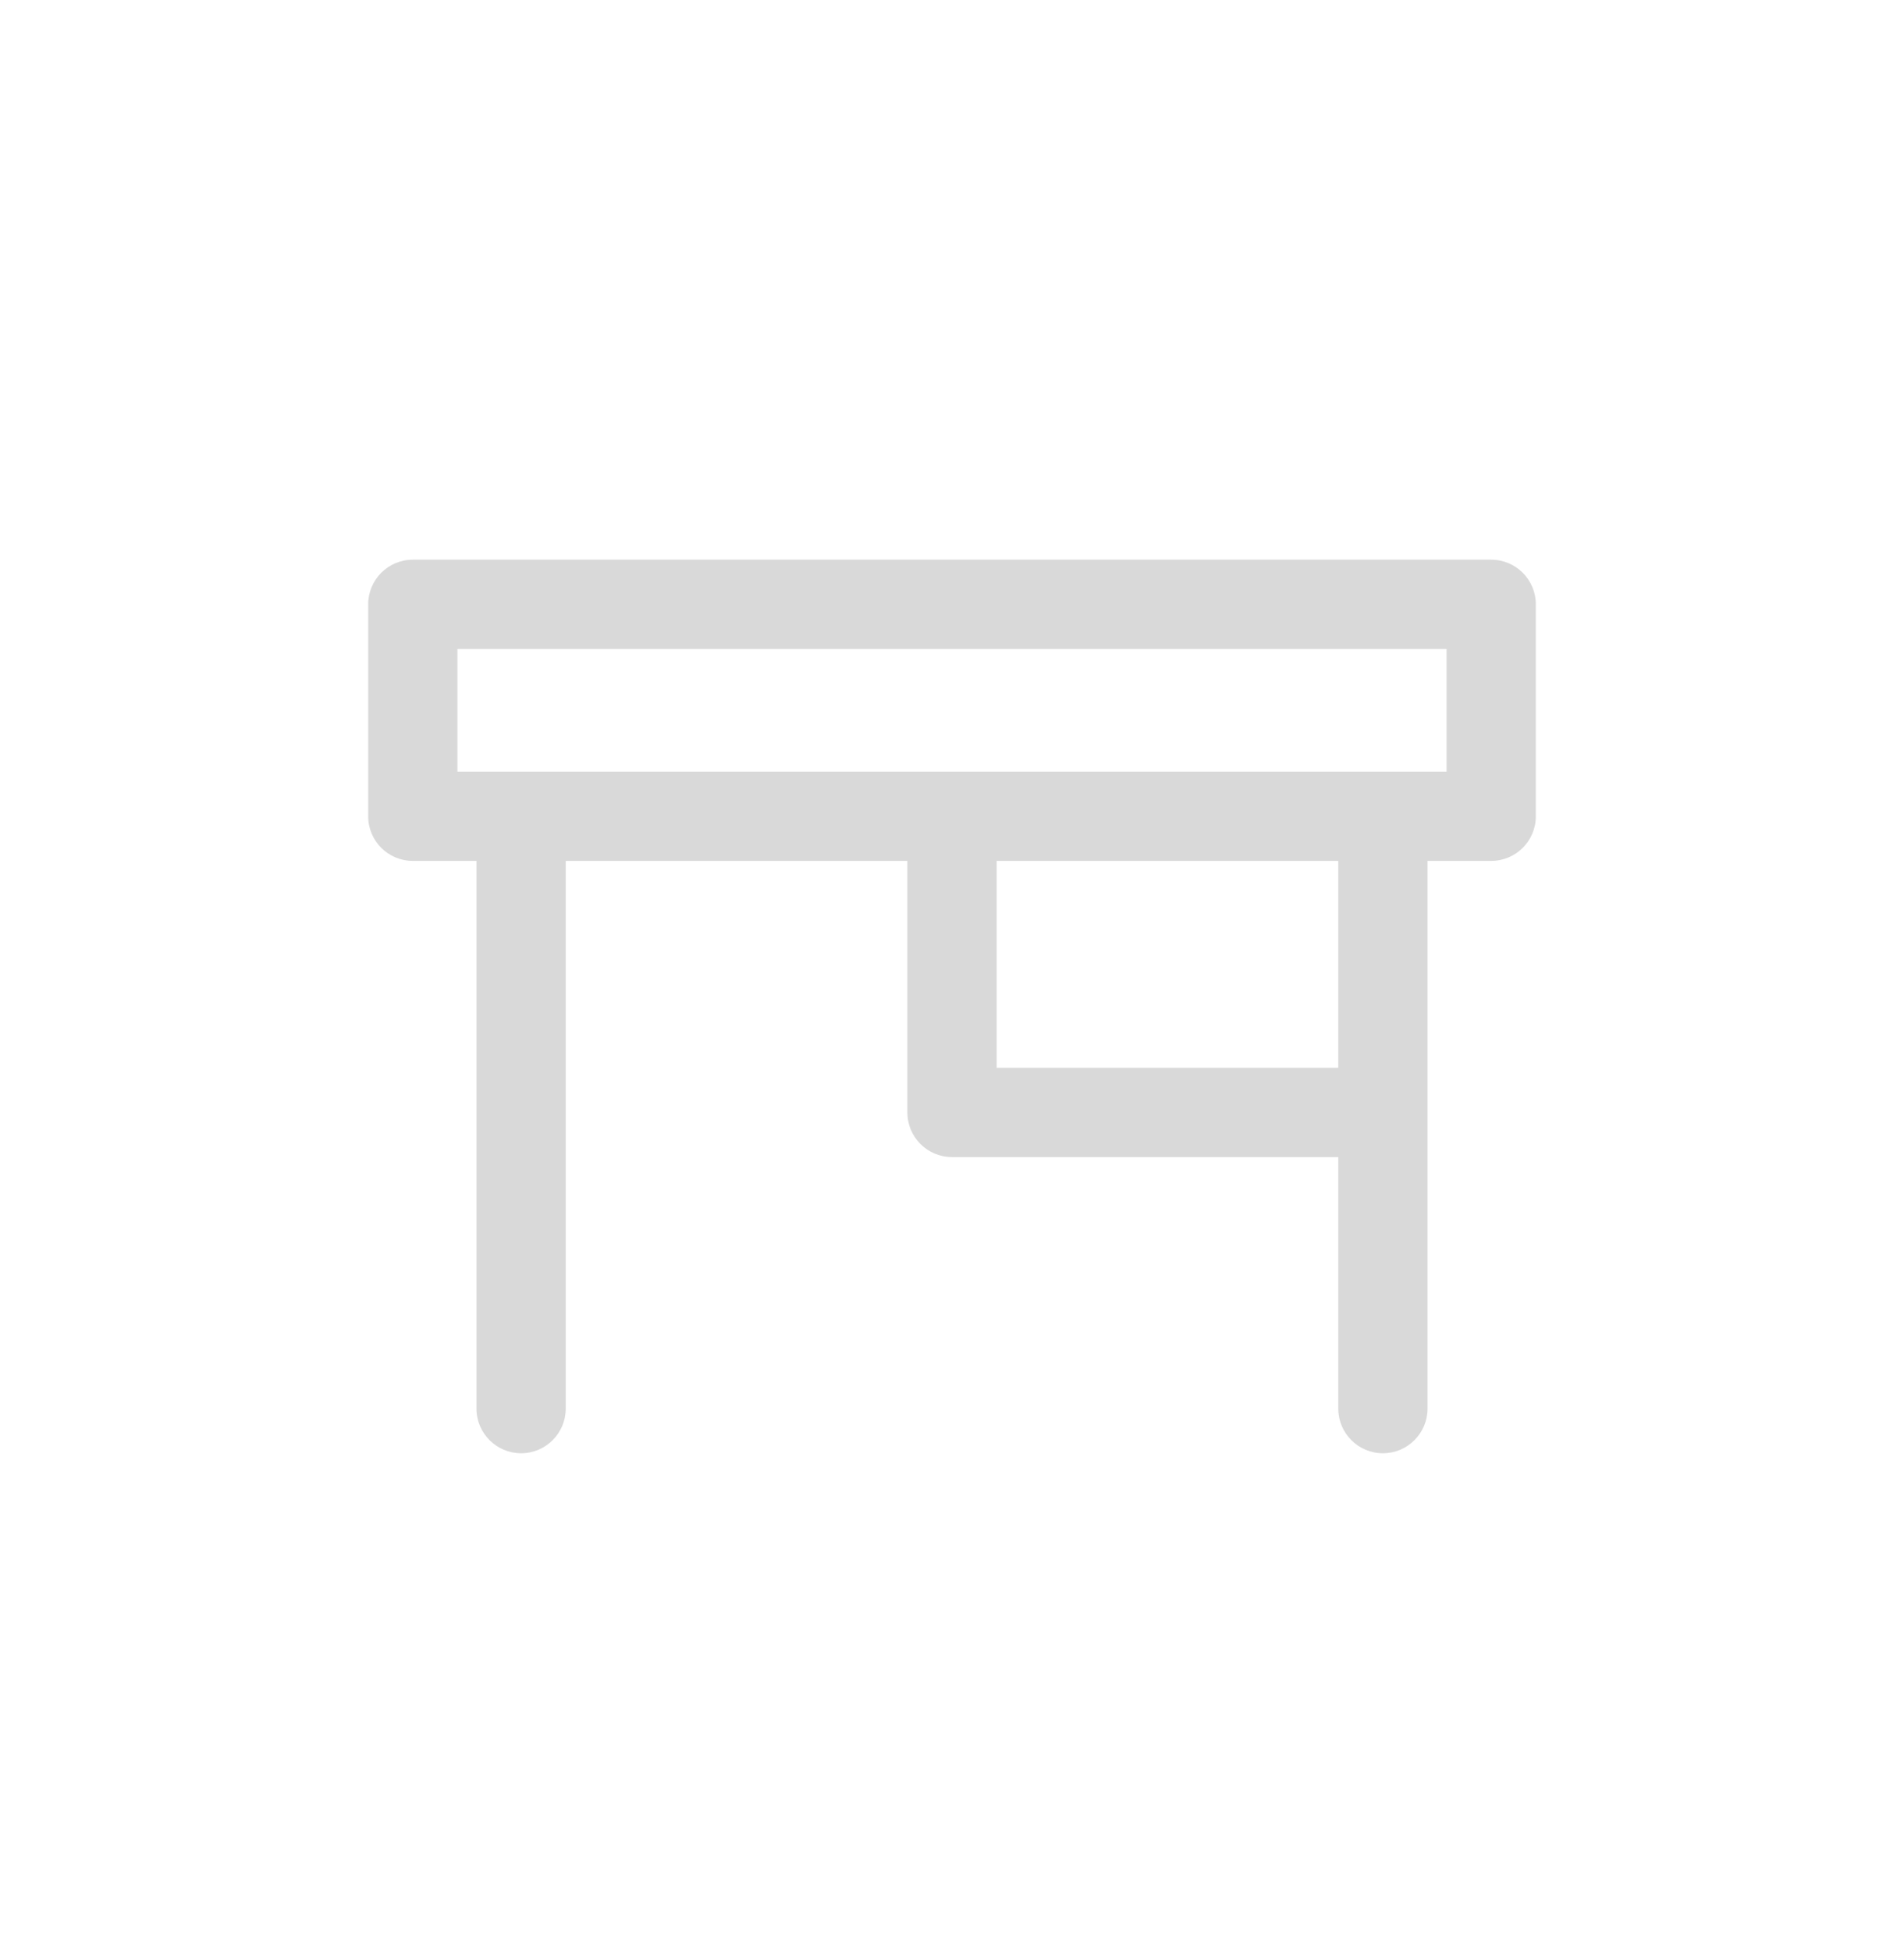 <svg xmlns="http://www.w3.org/2000/svg" width="41" height="42" viewBox="0 0 41 42" fill="none"><g clip-path="url(#clip0_479_186)"><path fill-rule="evenodd" clip-rule="evenodd" d="M33.072 13.01C33.072 12.48 32.642 12.049 32.111 12.049H8.889C8.358 12.049 7.928 12.48 7.928 13.01V17.572C7.928 18.103 8.358 18.533 8.889 18.533H10.26V30.324C10.26 30.854 10.691 31.285 11.221 31.285C11.752 31.285 12.182 30.854 12.182 30.324V18.533H19.539V23.948C19.539 24.479 19.969 24.909 20.5 24.909H28.818V30.324C28.818 30.854 29.248 31.285 29.779 31.285C30.309 31.285 30.74 30.854 30.74 30.324V18.533H32.111C32.642 18.533 33.072 18.103 33.072 17.572V13.01ZM28.818 18.533H21.461V22.987H28.818V18.533ZM31.15 16.611H9.85V13.971H31.15V16.611Z" fill="#D9D9D9"></path></g><defs><clipPath id="clip0_479_186"><rect width="41" height="41" fill="white" transform="translate(0 0.366)"></rect></clipPath></defs></svg>